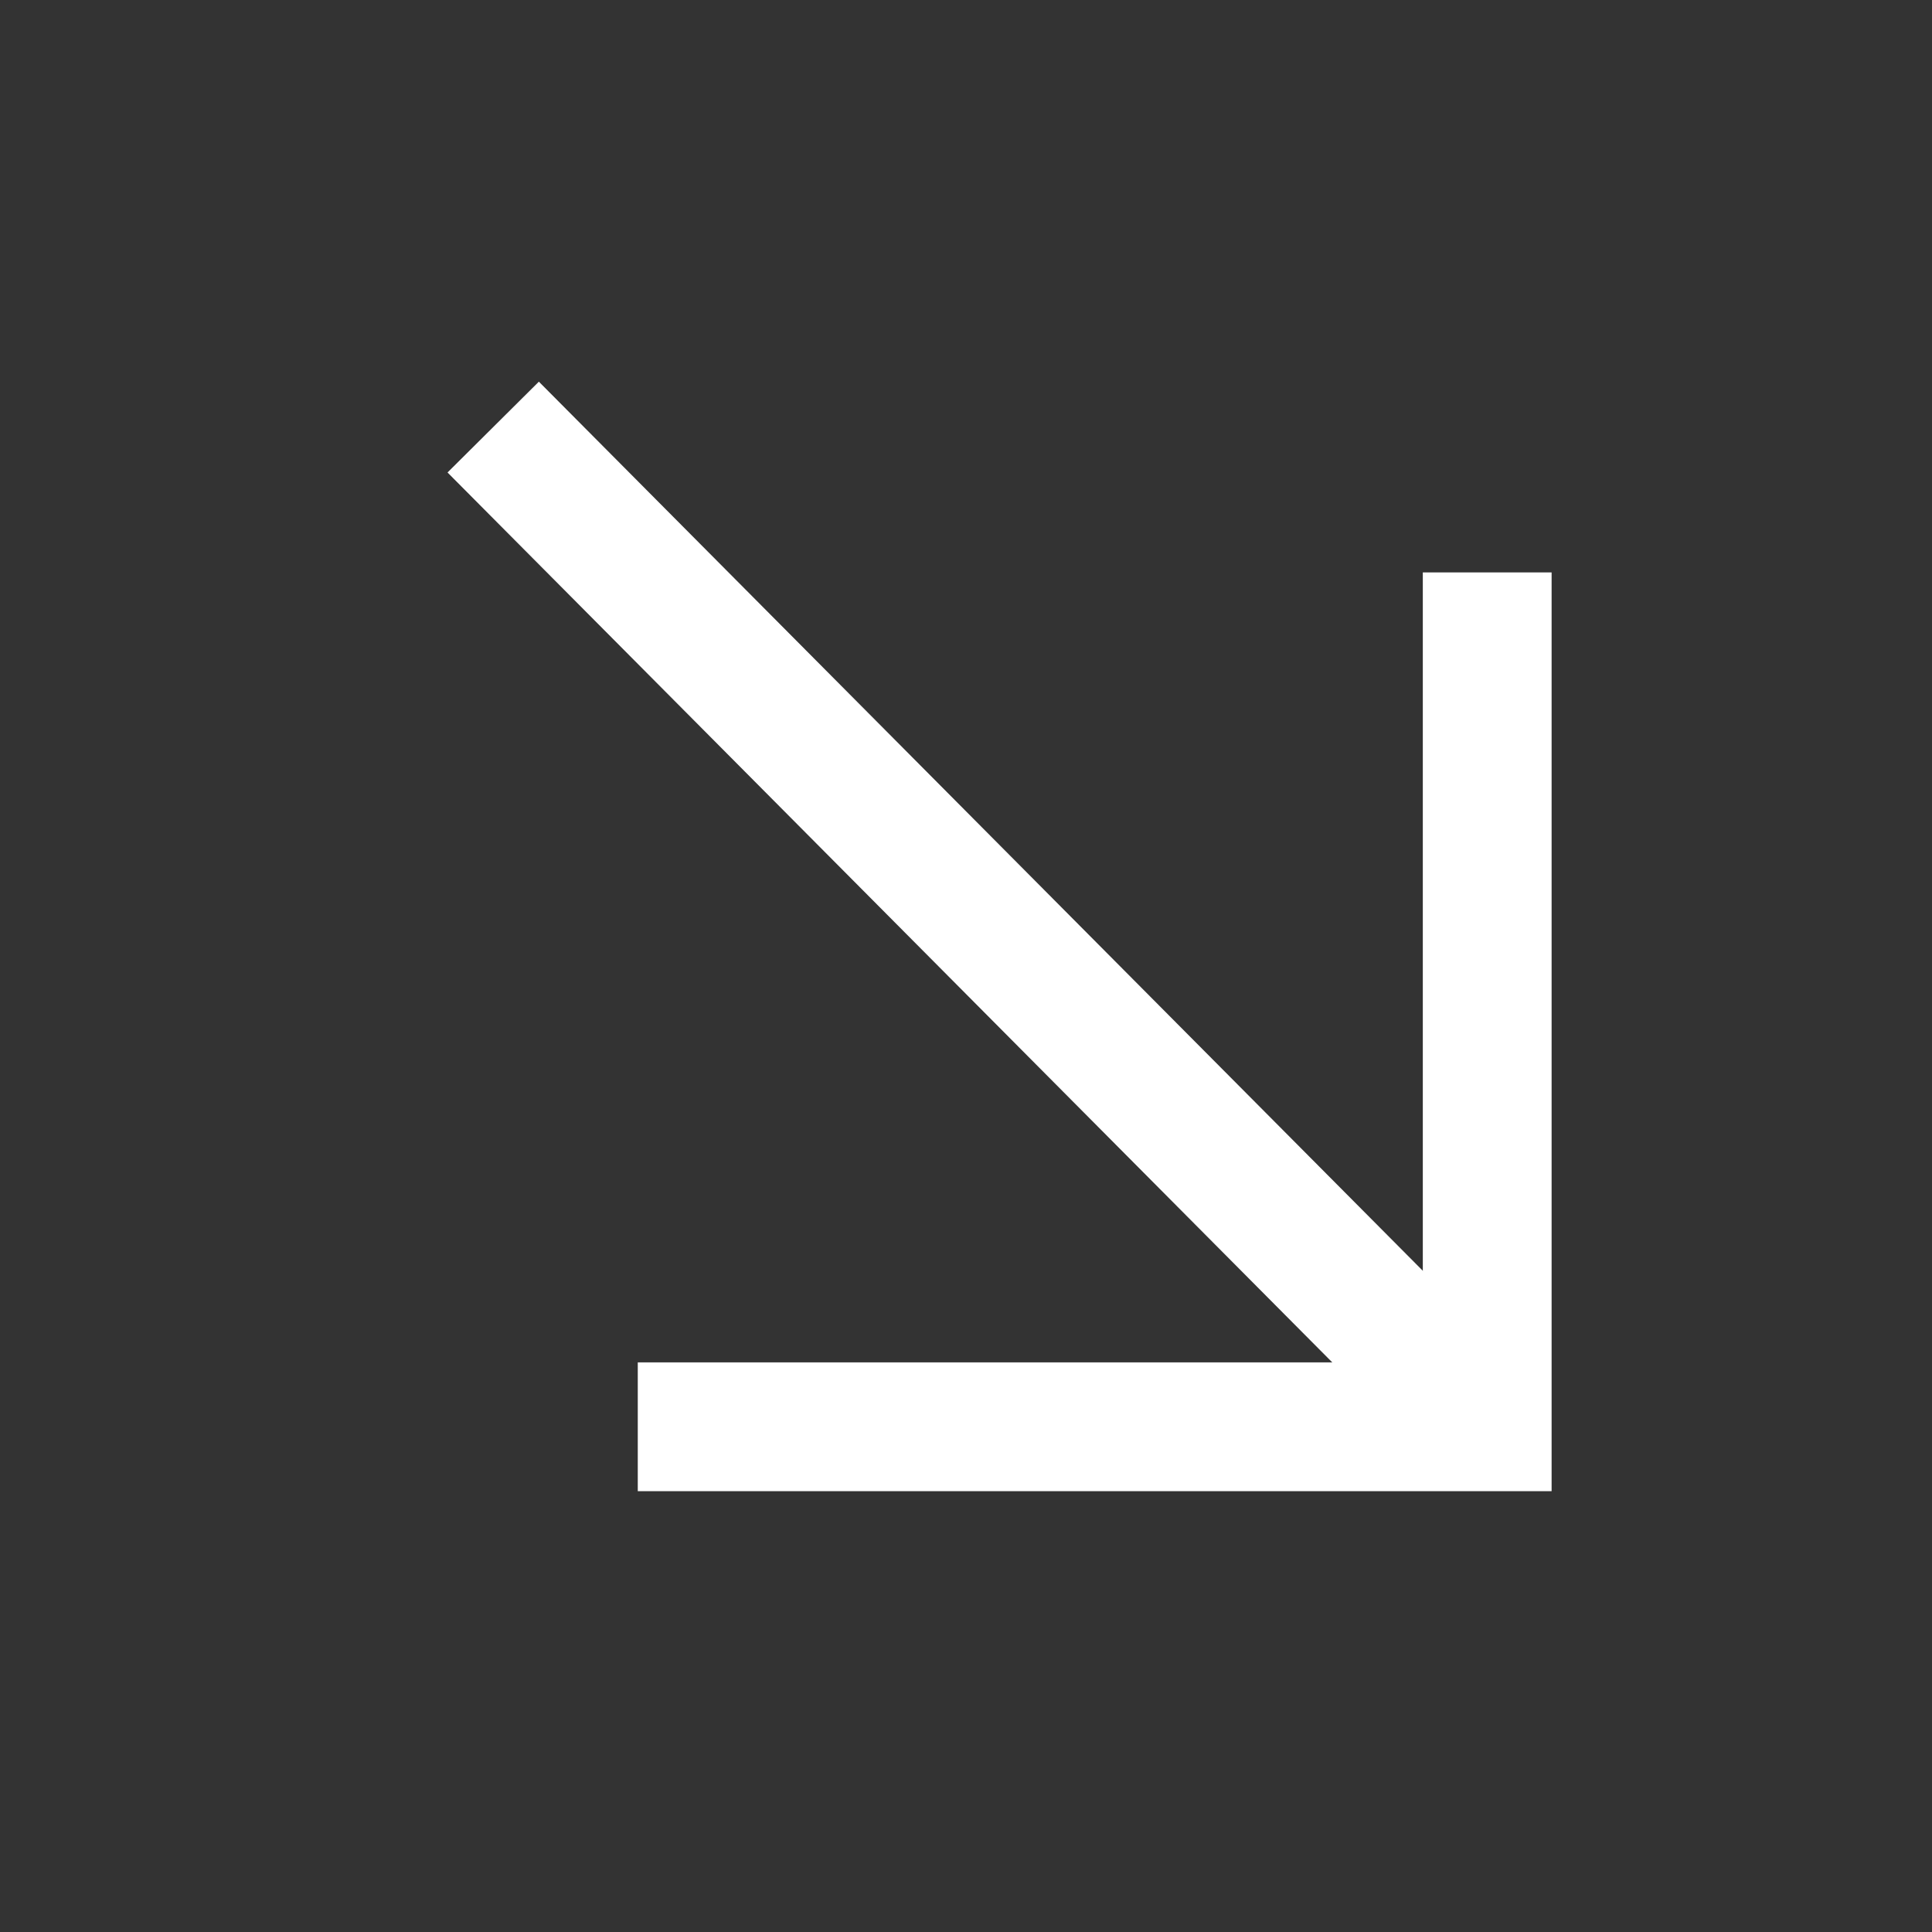 <svg width="18" height="18" viewBox="0 0 18 18" fill="none" xmlns="http://www.w3.org/2000/svg">
<rect x="0" y="0" width="18" height="18" fill="#333333" stroke="none"/>
<path d="M4.595 3.979L13.855 13.293" stroke="white" stroke-width="1.2"/>
<path d="M13.856 5.333V13.293H5.942" stroke="white" stroke-width="1.2"/>
</svg>
